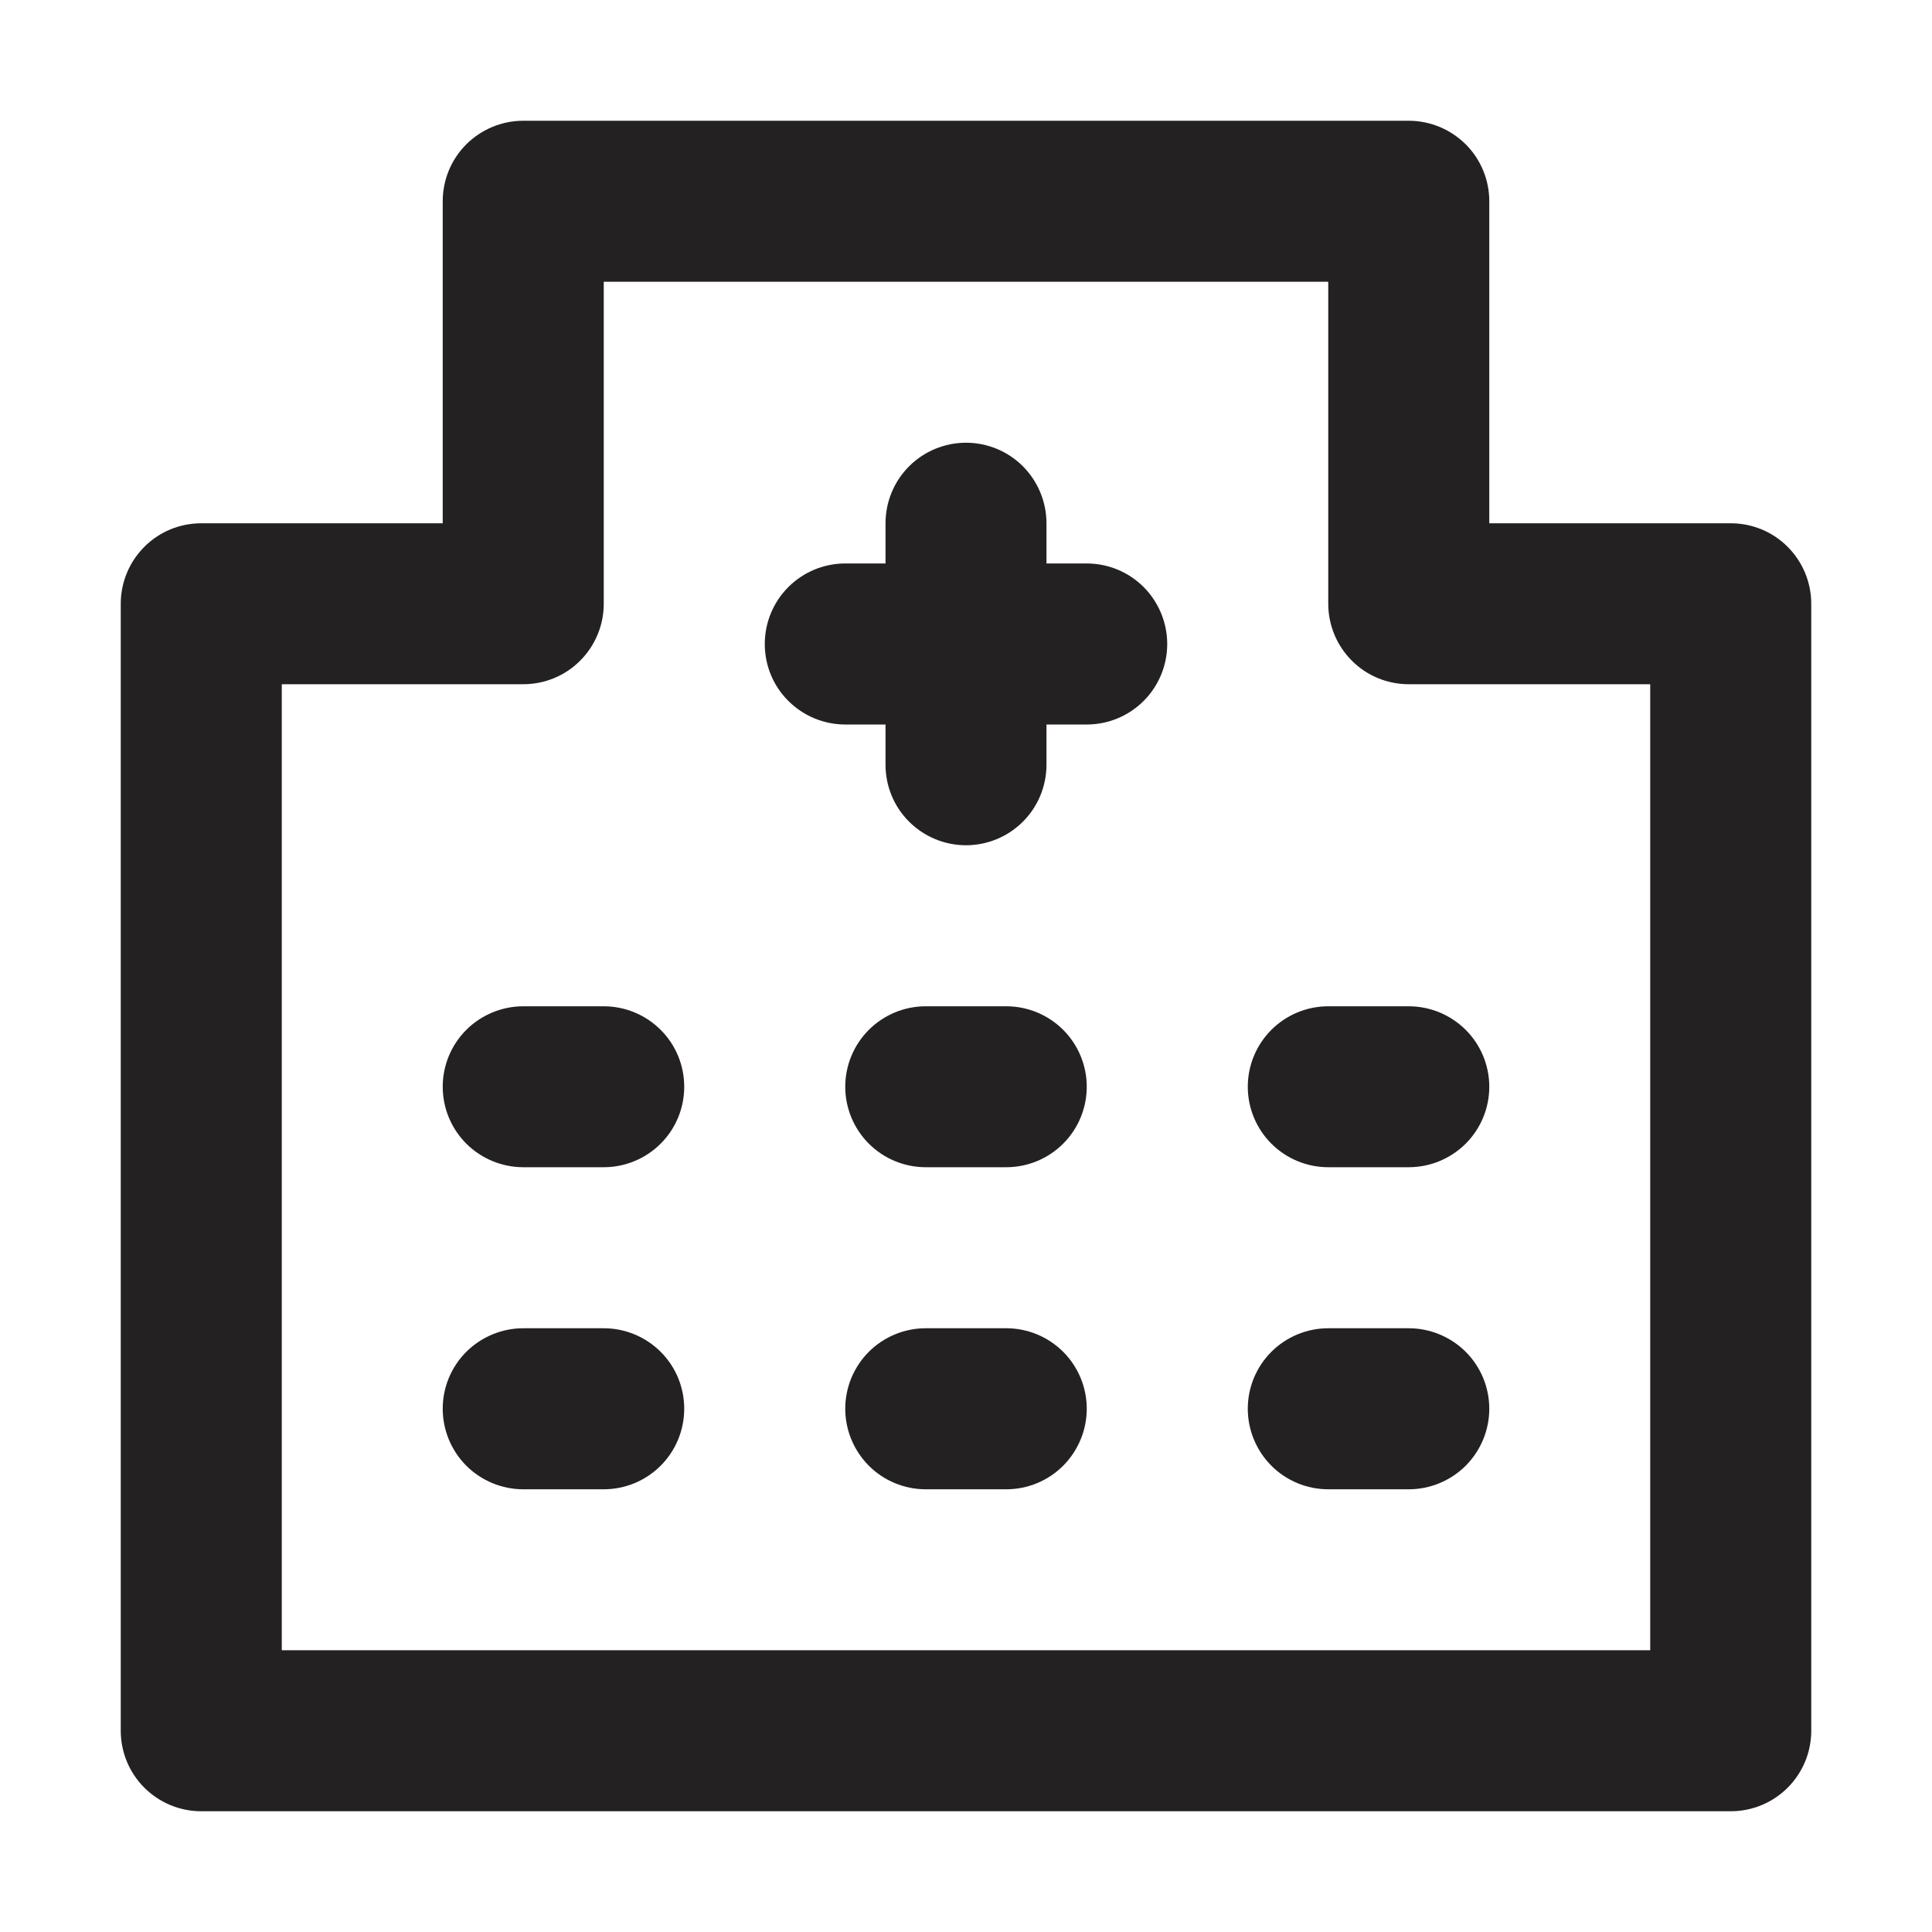 <svg width="20" height="20" viewBox="0 0 20 20" fill="none" xmlns="http://www.w3.org/2000/svg">
<path d="M10.417 13.75H9.583C9.362 13.75 9.15 13.838 8.994 13.994C8.838 14.15 8.75 14.362 8.75 14.583C8.75 14.804 8.838 15.016 8.994 15.173C9.15 15.329 9.362 15.417 9.583 15.417H10.417C10.638 15.417 10.85 15.329 11.006 15.173C11.162 15.016 11.25 14.804 11.25 14.583C11.25 14.362 11.162 14.15 11.006 13.994C10.85 13.838 10.638 13.75 10.417 13.75ZM10.417 10.417H9.583C9.362 10.417 9.15 10.505 8.994 10.661C8.838 10.817 8.75 11.029 8.75 11.25C8.75 11.471 8.838 11.683 8.994 11.839C9.15 11.995 9.362 12.083 9.583 12.083H10.417C10.638 12.083 10.85 11.995 11.006 11.839C11.162 11.683 11.25 11.471 11.25 11.25C11.25 11.029 11.162 10.817 11.006 10.661C10.85 10.505 10.638 10.417 10.417 10.417ZM6.25 13.75H5.417C5.196 13.75 4.984 13.838 4.827 13.994C4.671 14.15 4.583 14.362 4.583 14.583C4.583 14.804 4.671 15.016 4.827 15.173C4.984 15.329 5.196 15.417 5.417 15.417H6.25C6.471 15.417 6.683 15.329 6.839 15.173C6.996 15.016 7.083 14.804 7.083 14.583C7.083 14.362 6.996 14.15 6.839 13.994C6.683 13.838 6.471 13.75 6.25 13.75ZM6.25 10.417H5.417C5.196 10.417 4.984 10.505 4.827 10.661C4.671 10.817 4.583 11.029 4.583 11.25C4.583 11.471 4.671 11.683 4.827 11.839C4.984 11.995 5.196 12.083 5.417 12.083H6.25C6.471 12.083 6.683 11.995 6.839 11.839C6.996 11.683 7.083 11.471 7.083 11.25C7.083 11.029 6.996 10.817 6.839 10.661C6.683 10.505 6.471 10.417 6.25 10.417ZM17.917 5.417H15.417V2.083C15.417 1.862 15.329 1.65 15.173 1.494C15.016 1.338 14.804 1.25 14.583 1.25L5.417 1.25C5.196 1.25 4.984 1.338 4.827 1.494C4.671 1.65 4.583 1.862 4.583 2.083V5.417H2.083C1.862 5.417 1.65 5.504 1.494 5.661C1.338 5.817 1.25 6.029 1.25 6.25L1.25 17.917C1.25 18.138 1.338 18.35 1.494 18.506C1.65 18.662 1.862 18.75 2.083 18.75L17.917 18.75C18.138 18.75 18.35 18.662 18.506 18.506C18.662 18.35 18.75 18.138 18.75 17.917L18.75 6.25C18.75 6.029 18.662 5.817 18.506 5.661C18.35 5.504 18.138 5.417 17.917 5.417ZM17.083 17.083H2.917L2.917 7.083L5.417 7.083C5.638 7.083 5.85 6.996 6.006 6.839C6.162 6.683 6.25 6.471 6.25 6.25L6.25 2.917L13.75 2.917V6.25C13.75 6.471 13.838 6.683 13.994 6.839C14.15 6.996 14.362 7.083 14.583 7.083H17.083V17.083ZM13.75 10.417C13.529 10.417 13.317 10.505 13.161 10.661C13.005 10.817 12.917 11.029 12.917 11.25C12.917 11.471 13.005 11.683 13.161 11.839C13.317 11.995 13.529 12.083 13.75 12.083H14.583C14.804 12.083 15.016 11.995 15.173 11.839C15.329 11.683 15.417 11.471 15.417 11.25C15.417 11.029 15.329 10.817 15.173 10.661C15.016 10.505 14.804 10.417 14.583 10.417H13.75ZM11.25 5.833H10.833V5.417C10.833 5.196 10.745 4.984 10.589 4.827C10.433 4.671 10.221 4.583 10 4.583C9.779 4.583 9.567 4.671 9.411 4.827C9.254 4.984 9.167 5.196 9.167 5.417V5.833H8.75C8.529 5.833 8.317 5.921 8.161 6.077C8.004 6.234 7.917 6.446 7.917 6.667C7.917 6.888 8.004 7.1 8.161 7.256C8.317 7.412 8.529 7.5 8.75 7.5H9.167V7.917C9.167 8.138 9.254 8.35 9.411 8.506C9.567 8.662 9.779 8.75 10 8.75C10.221 8.75 10.433 8.662 10.589 8.506C10.745 8.35 10.833 8.138 10.833 7.917V7.5H11.25C11.471 7.5 11.683 7.412 11.839 7.256C11.995 7.1 12.083 6.888 12.083 6.667C12.083 6.446 11.995 6.234 11.839 6.077C11.683 5.921 11.471 5.833 11.25 5.833ZM14.583 13.75H13.75C13.529 13.75 13.317 13.838 13.161 13.994C13.005 14.15 12.917 14.362 12.917 14.583C12.917 14.804 13.005 15.016 13.161 15.173C13.317 15.329 13.529 15.417 13.75 15.417H14.583C14.804 15.417 15.016 15.329 15.173 15.173C15.329 15.016 15.417 14.804 15.417 14.583C15.417 14.362 15.329 14.15 15.173 13.994C15.016 13.838 14.804 13.75 14.583 13.75Z" fill="#232122"/>
</svg>
